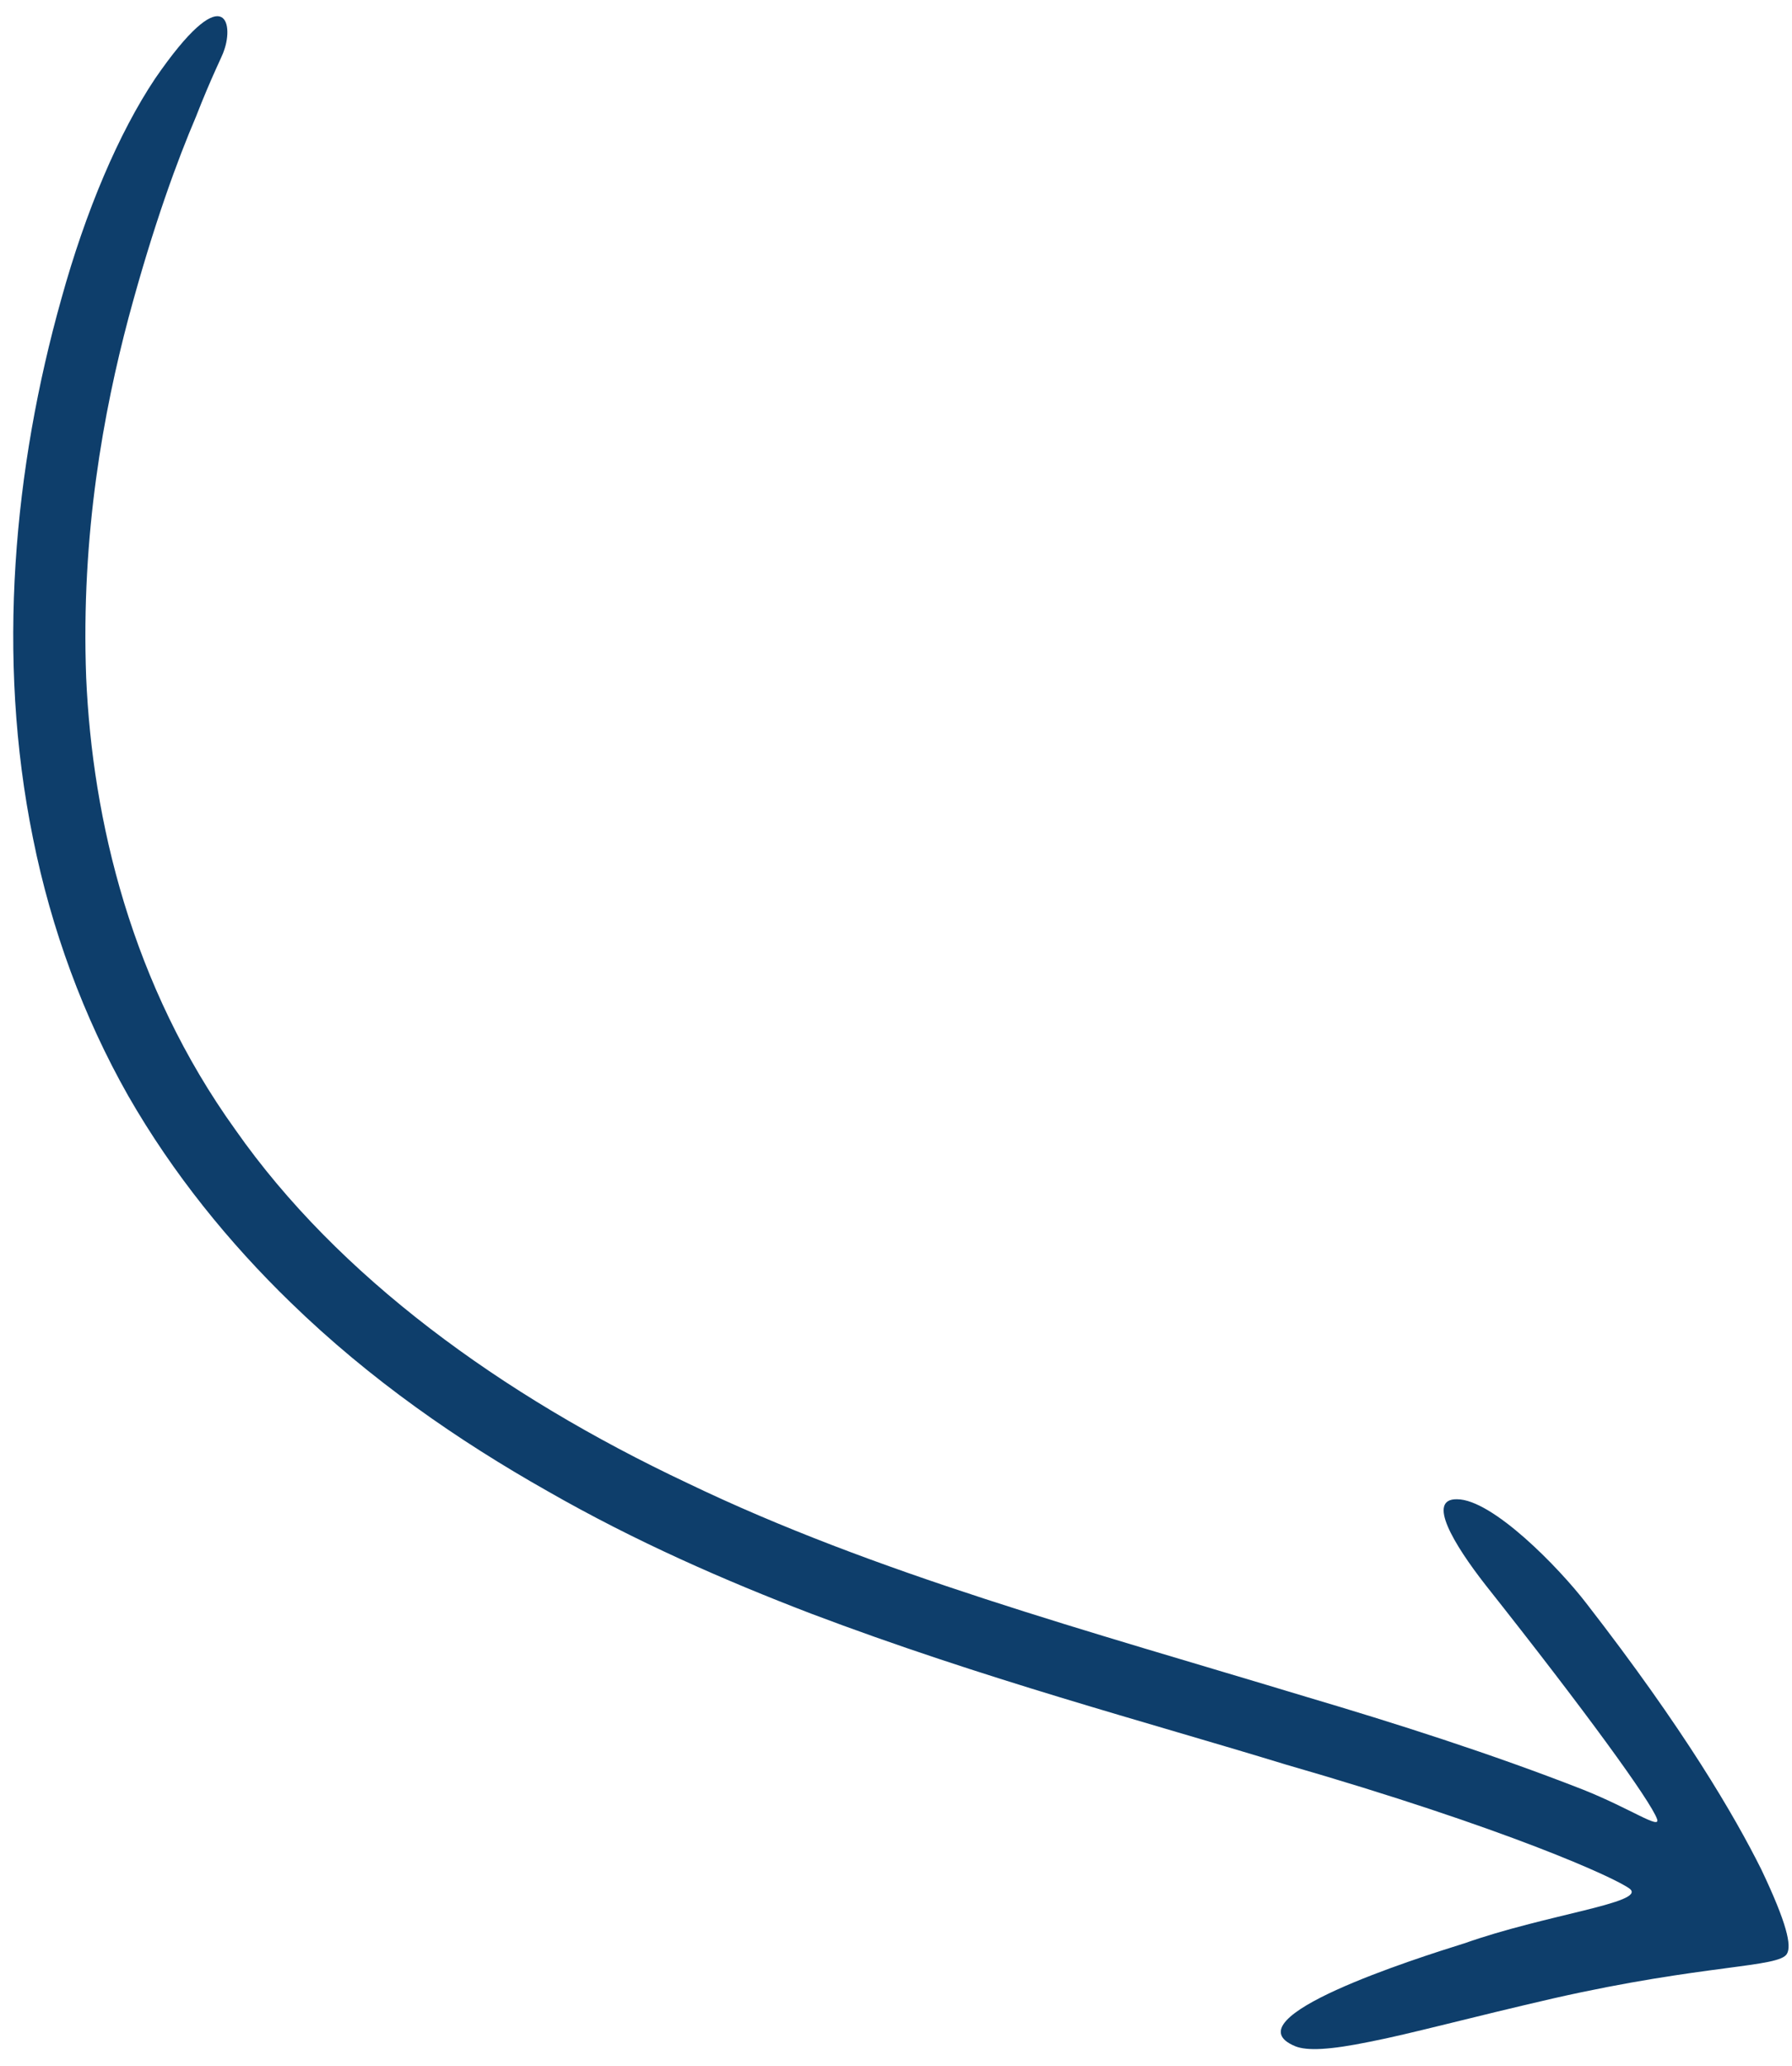 <svg width="59" height="68" viewBox="0 0 59 68" fill="none" xmlns="http://www.w3.org/2000/svg">
<path d="M48.193 63.962C50.875 63.007 54.209 62.622 53.663 62.163C53.216 61.812 49.594 60.165 42.328 58.069C37.689 56.65 32.398 55.258 26.701 53.103C23.863 52.014 20.924 50.733 18.015 49.066C15.106 47.421 12.193 45.417 9.565 42.861C7.559 40.916 5.696 38.637 4.214 36.05C2.746 33.458 1.685 30.57 1.087 27.59C-0.132 21.608 0.463 15.376 2.017 9.845C2.818 6.948 3.911 4.374 5.109 2.583C7.389 -0.728 7.709 0.751 7.374 1.667C7.332 1.827 6.991 2.458 6.446 3.855C5.862 5.225 5.065 7.357 4.229 10.468C3.421 13.519 2.66 17.567 2.837 22.295C3.042 26.984 4.323 32.417 7.754 37.186C11.118 41.988 16.471 45.905 22.642 48.812C28.807 51.779 35.831 53.67 43.019 55.846C45.939 56.71 49.099 57.715 52.116 58.895C53.678 59.516 54.685 60.228 54.557 59.865C54.353 59.279 52.197 56.31 48.911 52.163C47.852 50.808 46.968 49.323 47.968 49.34C49.133 49.338 51.325 51.588 52.232 52.769C55.454 56.918 57.111 59.764 57.987 61.518C58.843 63.316 58.988 64.032 58.834 64.298C58.582 64.759 56.118 64.64 51.179 65.758C48.354 66.407 46.434 66.935 45.099 67.194C43.767 67.467 43.03 67.496 42.649 67.343C40.406 66.422 46.664 64.438 48.205 63.957L48.193 63.962Z" fill="#0E3E6B"/>
</svg>
